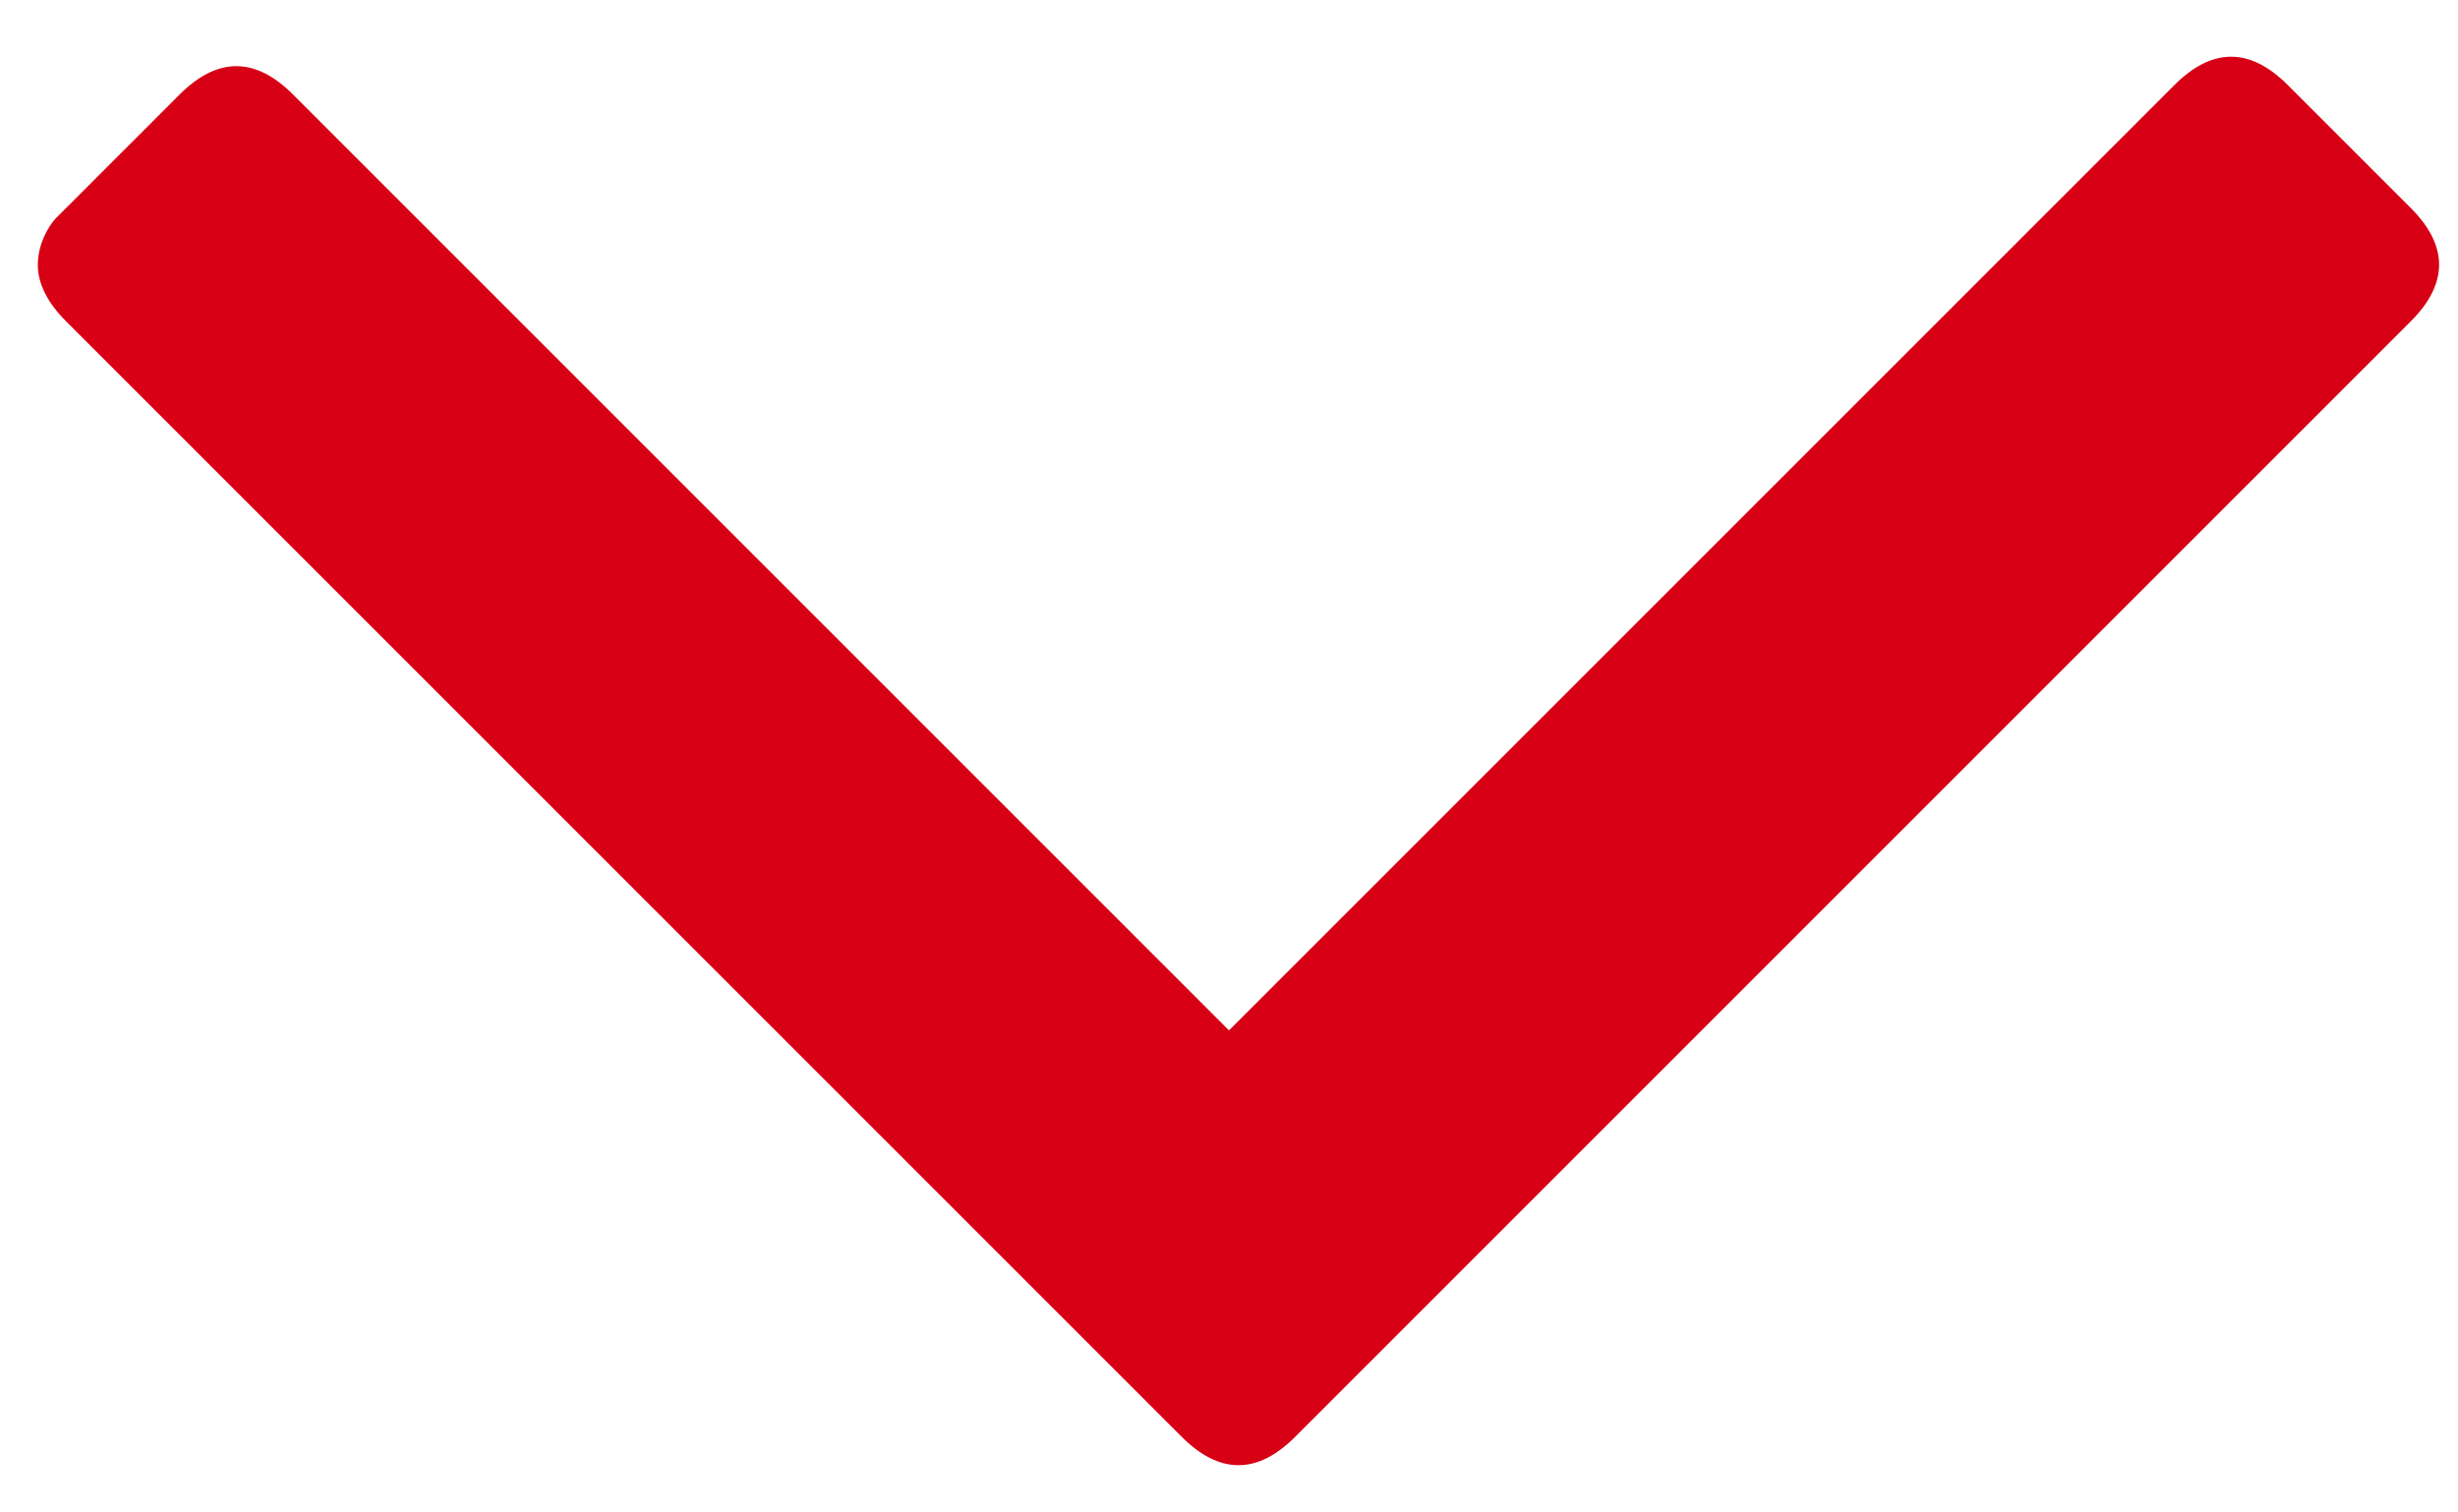 <?xml version="1.0" encoding="UTF-8" standalone="no"?>
<!DOCTYPE svg PUBLIC "-//W3C//DTD SVG 1.1//EN" "http://www.w3.org/Graphics/SVG/1.1/DTD/svg11.dtd">
<svg version="1.1" xmlns="http://www.w3.org/2000/svg" xmlns:xlink="http://www.w3.org/1999/xlink" preserveAspectRatio="xMidYMid meet" viewBox="0 0 26 16" width="26" height="16"><defs><path d="M0.7 3.4C1.88 4.58 11.32 14.02 12.5 15.2C12.7 15.4 12.9 15.5 13.1 15.5C13.3 15.5 13.5 15.4 13.7 15.2C14.88 14.02 24.32 4.58 25.5 3.4C25.7 3.2 25.8 3 25.8 2.8C25.8 2.6 25.7 2.4 25.5 2.2C25.37 2.07 24.33 1.03 24.2 0.9C24 0.7 23.8 0.6 23.6 0.6C23.4 0.6 23.2 0.7 23 0.9C22.33 1.57 19 4.9 13 10.9C7.06 4.96 3.76 1.66 3.1 1C2.9 0.8 2.7 0.7 2.5 0.7C2.3 0.7 2.1 0.8 1.9 1C1.77 1.13 0.73 2.17 0.6 2.3C0.5 2.4 0.4 2.6 0.4 2.8C0.4 3 0.5 3.2 0.7 3.4Z" id="c1749ajCef"></path></defs><g><g><g><use xlink:href="#c1749ajCef" opacity="1" fill="#d70014" fill-opacity="1"></use><g><use xlink:href="#c1749ajCef" opacity="1" fill-opacity="0" stroke="#000000" stroke-width="1" stroke-opacity="0"></use></g></g></g></g></svg>